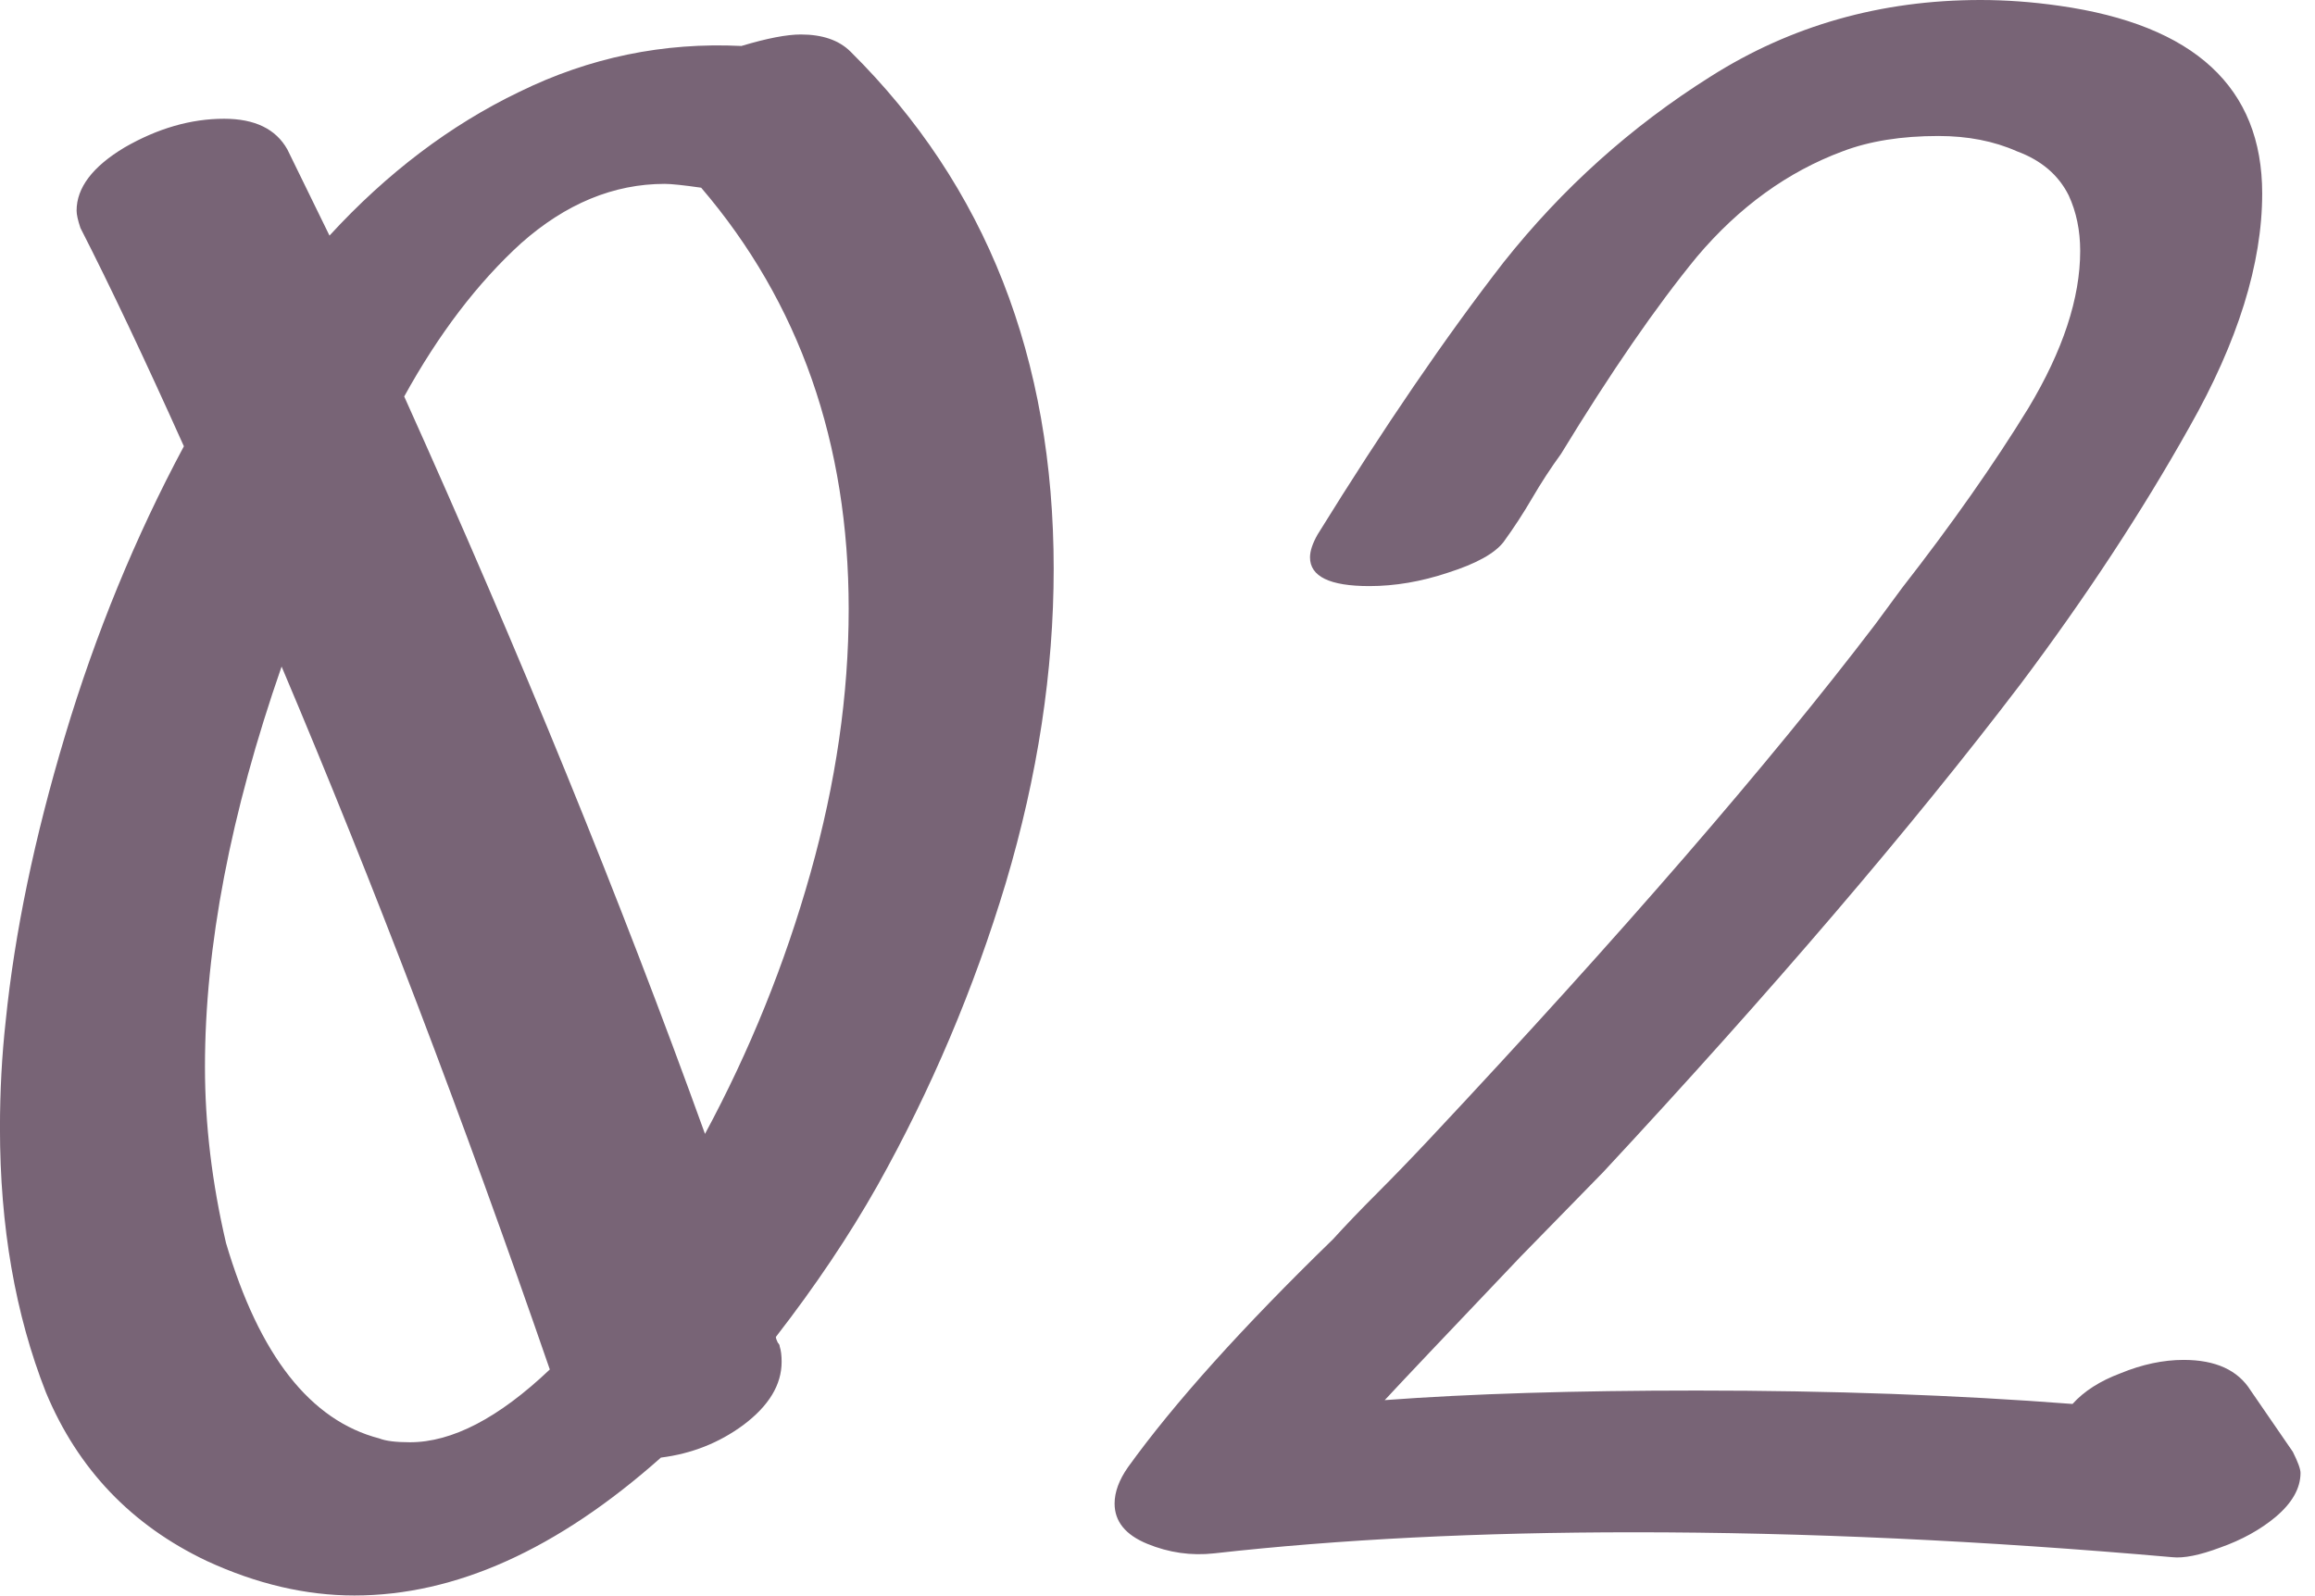 <svg width="58" height="40" viewBox="0 0 58 40" fill="none" xmlns="http://www.w3.org/2000/svg">
<path d="M18.575 1.152C19.215 0.96 19.711 0.864 20.063 0.864C20.607 0.864 21.023 1.008 21.311 1.296C24.703 4.656 26.399 8.976 26.399 14.256C26.399 16.816 25.999 19.44 25.199 22.128C24.399 24.784 23.327 27.312 21.983 29.712C21.279 30.96 20.431 32.224 19.439 33.504C19.439 33.536 19.455 33.584 19.487 33.648C19.519 33.68 19.535 33.712 19.535 33.744C19.567 33.84 19.583 33.968 19.583 34.128C19.583 34.704 19.263 35.232 18.623 35.712C18.015 36.16 17.327 36.432 16.559 36.528C13.967 38.832 11.407 39.984 8.879 39.984C7.663 39.984 6.431 39.696 5.183 39.12C3.295 38.224 1.951 36.816 1.151 34.896C0.383 32.944 -0.001 30.736 -0.001 28.272C-0.001 27.344 0.047 26.448 0.143 25.584C0.367 23.376 0.863 20.992 1.631 18.432C2.399 15.872 3.391 13.456 4.607 11.184C3.615 8.976 2.751 7.152 2.015 5.712C1.951 5.52 1.919 5.376 1.919 5.28C1.919 4.704 2.319 4.176 3.119 3.696C3.951 3.216 4.783 2.976 5.615 2.976C6.383 2.976 6.911 3.232 7.199 3.744L8.255 5.904C9.695 4.336 11.279 3.136 13.007 2.304C14.767 1.44 16.623 1.056 18.575 1.152ZM9.503 36.048C9.663 36.112 9.919 36.144 10.271 36.144C11.327 36.144 12.495 35.536 13.775 34.32C11.599 28.016 9.359 22.144 7.055 16.704C5.775 20.384 5.135 23.728 5.135 26.736C5.135 28.176 5.311 29.648 5.663 31.152C6.495 33.968 7.775 35.6 9.503 36.048ZM17.663 28.416C18.783 26.336 19.663 24.16 20.303 21.888C20.943 19.616 21.263 17.408 21.263 15.264C21.263 11.104 20.031 7.584 17.567 4.704C17.119 4.64 16.815 4.608 16.655 4.608C15.375 4.608 14.175 5.104 13.055 6.096C11.967 7.088 10.991 8.368 10.127 9.936C13.039 16.4 15.551 22.56 17.663 28.416ZM38.101 31.488C36.213 33.472 35.077 34.672 34.693 35.088C36.837 34.928 39.445 34.848 42.517 34.848C45.877 34.848 49.013 34.96 51.925 35.184C52.213 34.864 52.613 34.608 53.125 34.416C53.669 34.192 54.197 34.08 54.709 34.08C55.509 34.08 56.069 34.336 56.389 34.848L57.445 36.384C57.573 36.64 57.637 36.816 57.637 36.912C57.637 37.296 57.429 37.664 57.013 38.016C56.629 38.336 56.165 38.592 55.621 38.784C55.109 38.976 54.709 39.056 54.421 39.024C49.685 38.608 45.189 38.4 40.933 38.4C37.061 38.4 33.557 38.576 30.421 38.928C29.845 38.992 29.285 38.912 28.741 38.688C28.197 38.464 27.925 38.128 27.925 37.68C27.925 37.392 28.037 37.088 28.261 36.768C29.413 35.168 31.125 33.264 33.397 31.056C33.717 30.704 34.085 30.32 34.501 29.904C34.917 29.488 35.365 29.024 35.845 28.512C40.613 23.424 44.325 19.136 46.981 15.648L47.653 14.736C48.901 13.136 49.957 11.632 50.821 10.224C51.685 8.784 52.117 7.472 52.117 6.288C52.117 5.776 52.021 5.312 51.829 4.896C51.573 4.384 51.141 4.016 50.533 3.792C49.957 3.536 49.301 3.408 48.565 3.408C47.637 3.408 46.837 3.536 46.165 3.792C44.789 4.304 43.573 5.184 42.517 6.432C41.493 7.68 40.357 9.328 39.109 11.376C38.853 11.728 38.613 12.096 38.389 12.48C38.165 12.864 37.925 13.232 37.669 13.584C37.445 13.872 36.981 14.128 36.277 14.352C35.605 14.576 34.949 14.688 34.309 14.688C33.317 14.688 32.821 14.448 32.821 13.968C32.821 13.808 32.885 13.616 33.013 13.392C34.677 10.704 36.229 8.432 37.669 6.576C39.141 4.72 40.869 3.168 42.853 1.92C44.869 0.64 47.125 -3.33786e-05 49.621 -3.33786e-05C50.261 -3.33786e-05 50.917 0.048 51.589 0.144C54.981 0.624 56.677 2.192 56.677 4.848C56.677 6.608 56.069 8.56 54.853 10.704C53.669 12.816 52.261 14.96 50.629 17.136C47.877 20.752 44.389 24.832 40.165 29.376L38.101 31.488Z" fill="#786476"/>
</svg>
